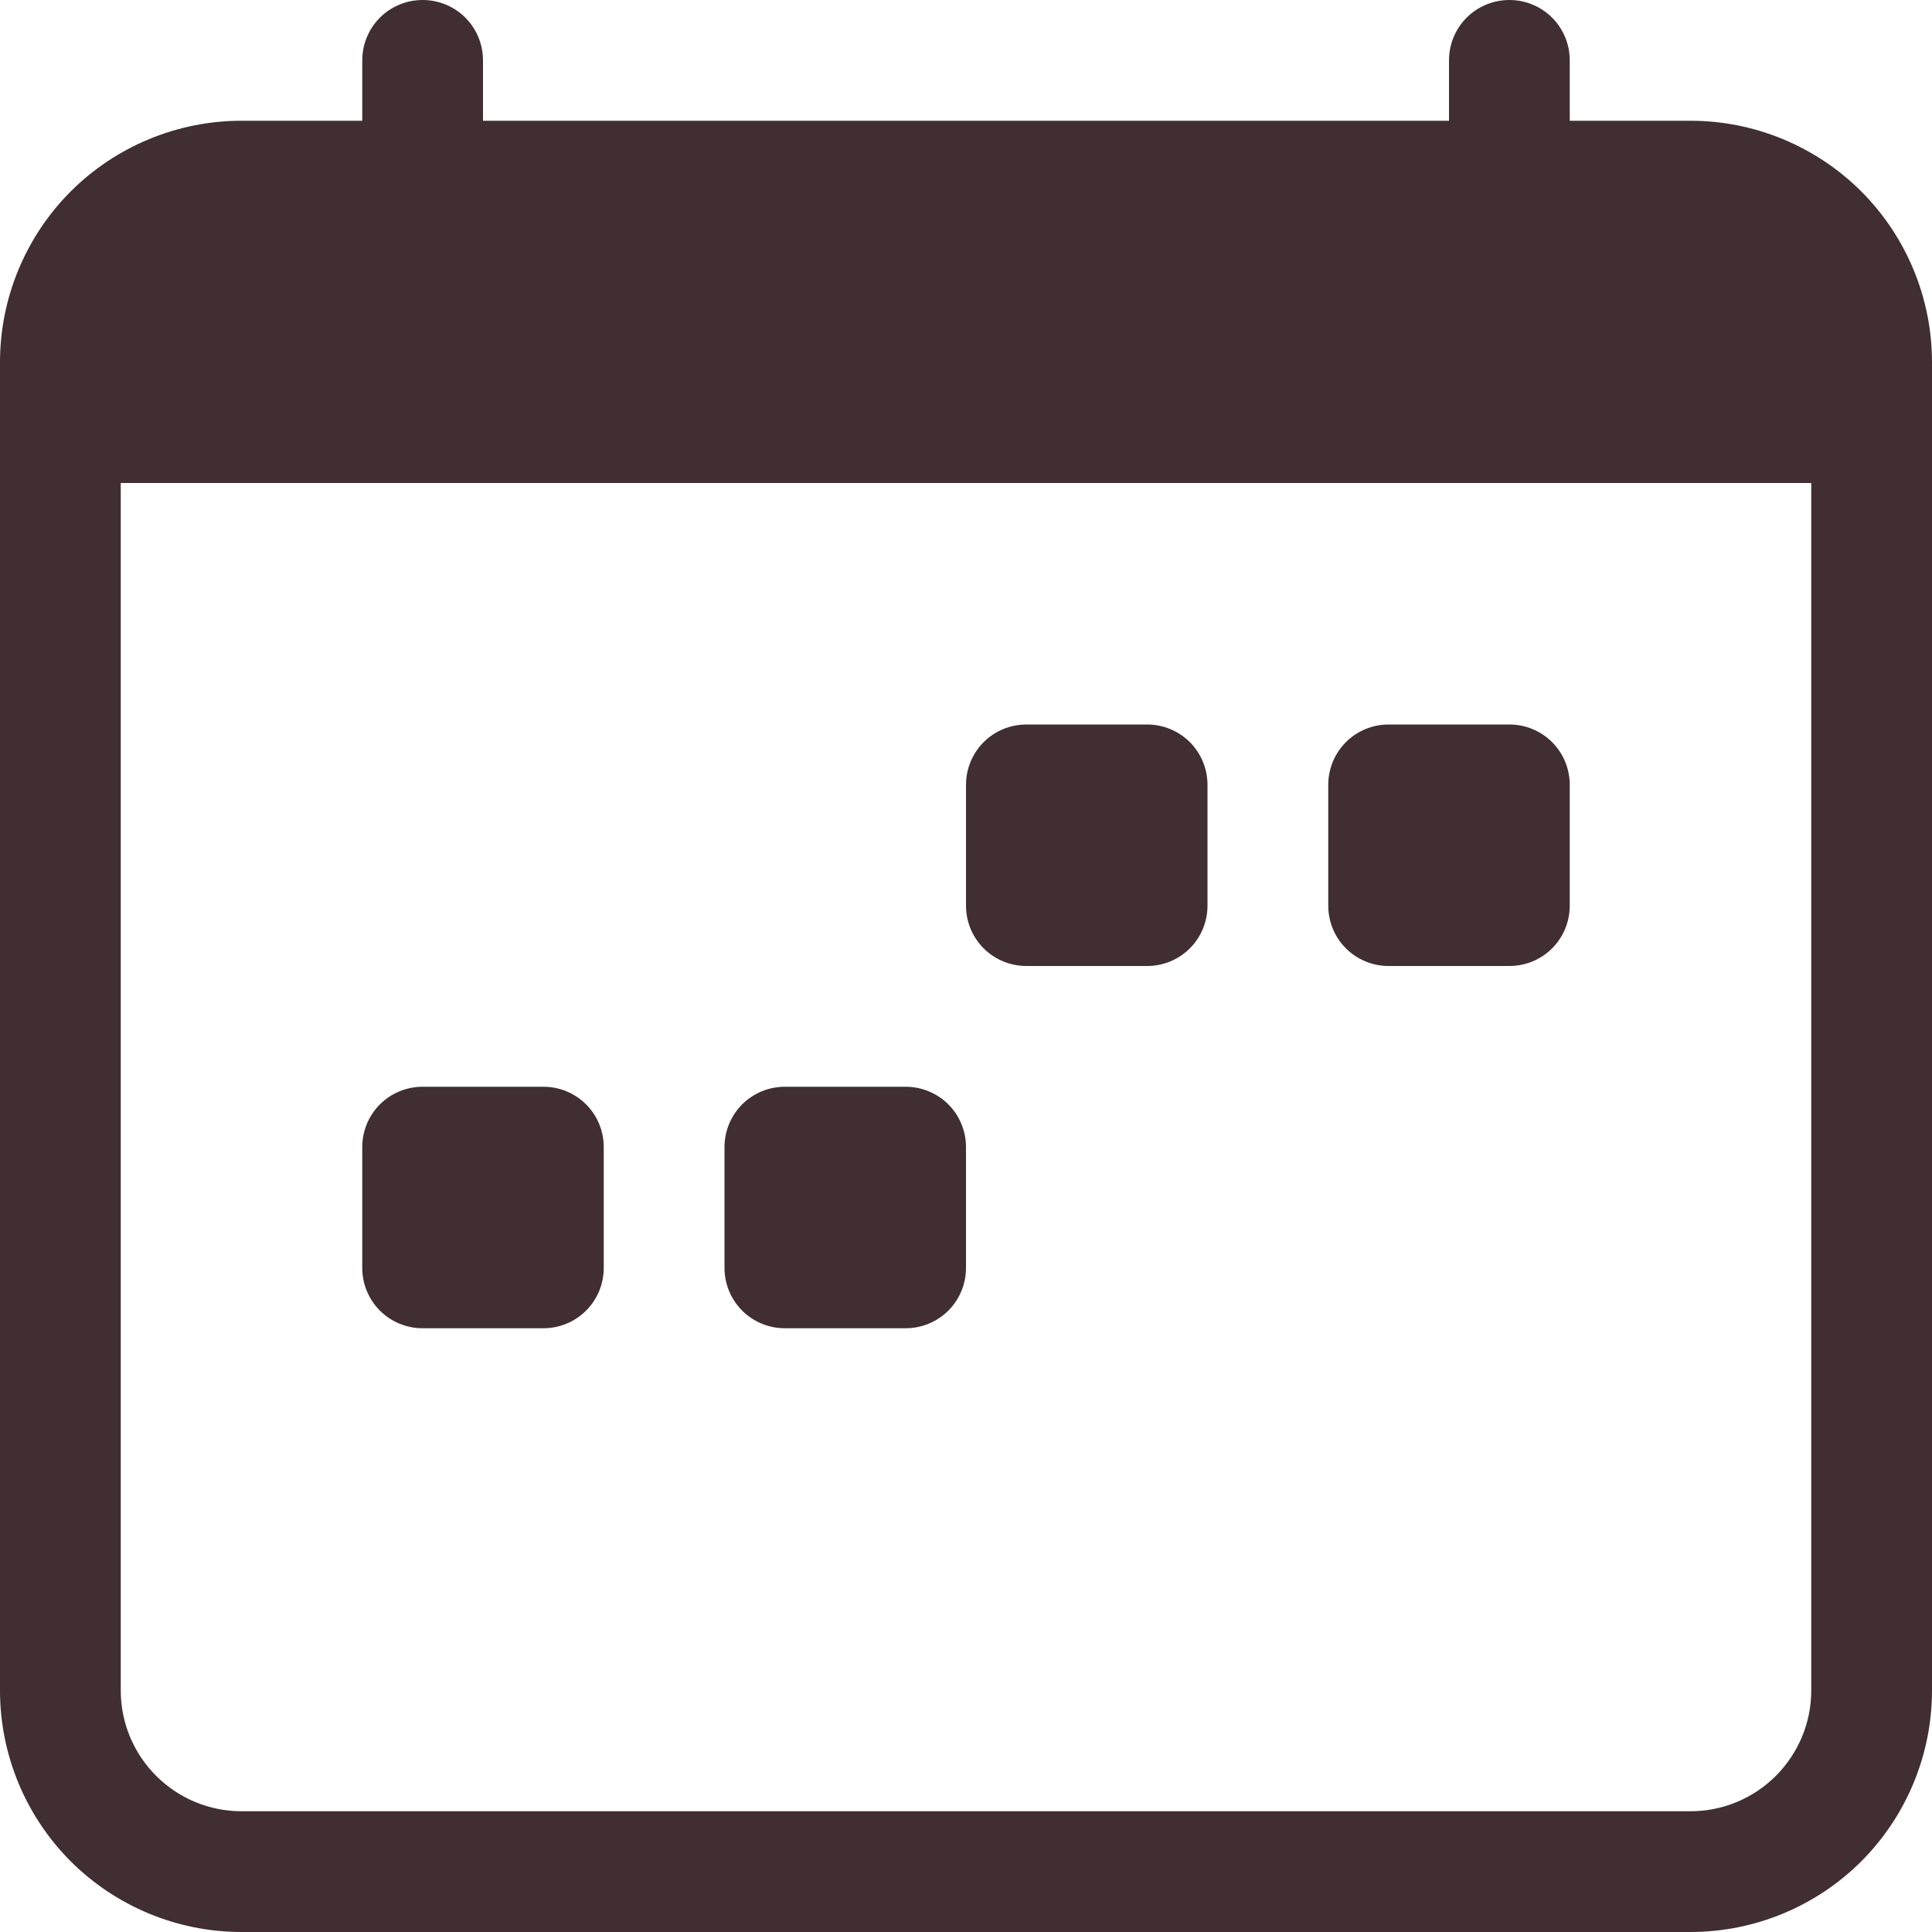 <svg width="22" height="22" viewBox="0 0 22 22" fill="none" xmlns="http://www.w3.org/2000/svg">
<path d="M15.125 8.938C15.125 8.755 15.197 8.58 15.326 8.451C15.455 8.322 15.63 8.25 15.812 8.25H17.188C17.37 8.25 17.545 8.322 17.674 8.451C17.803 8.58 17.875 8.755 17.875 8.938V10.312C17.875 10.495 17.803 10.67 17.674 10.799C17.545 10.928 17.37 11 17.188 11H15.812C15.63 11 15.455 10.928 15.326 10.799C15.197 10.67 15.125 10.495 15.125 10.312V8.938ZM11 8.938C11 8.755 11.072 8.58 11.201 8.451C11.33 8.322 11.505 8.25 11.688 8.25H13.062C13.245 8.25 13.42 8.322 13.549 8.451C13.678 8.58 13.75 8.755 13.75 8.938V10.312C13.75 10.495 13.678 10.67 13.549 10.799C13.42 10.928 13.245 11 13.062 11H11.688C11.505 11 11.33 10.928 11.201 10.799C11.072 10.67 11 10.495 11 10.312V8.938ZM4.125 13.062C4.125 12.88 4.197 12.705 4.326 12.576C4.455 12.447 4.63 12.375 4.812 12.375H6.188C6.37 12.375 6.545 12.447 6.674 12.576C6.803 12.705 6.875 12.88 6.875 13.062V14.438C6.875 14.62 6.803 14.795 6.674 14.924C6.545 15.053 6.37 15.125 6.188 15.125H4.812C4.63 15.125 4.455 15.053 4.326 14.924C4.197 14.795 4.125 14.62 4.125 14.438V13.062ZM8.25 13.062C8.25 12.88 8.322 12.705 8.451 12.576C8.58 12.447 8.755 12.375 8.938 12.375H10.312C10.495 12.375 10.67 12.447 10.799 12.576C10.928 12.705 11 12.88 11 13.062V14.438C11 14.62 10.928 14.795 10.799 14.924C10.67 15.053 10.495 15.125 10.312 15.125H8.938C8.755 15.125 8.58 15.053 8.451 14.924C8.322 14.795 8.25 14.62 8.25 14.438V13.062Z" fill="#402E32"/>
<path d="M4.812 0C4.995 0 5.17 0.072 5.299 0.201C5.428 0.33 5.5 0.505 5.5 0.688V1.375H16.5V0.688C16.5 0.505 16.572 0.33 16.701 0.201C16.83 0.072 17.005 0 17.188 0C17.37 0 17.545 0.072 17.674 0.201C17.803 0.33 17.875 0.505 17.875 0.688V1.375H19.25C19.979 1.375 20.679 1.665 21.195 2.18C21.71 2.696 22 3.396 22 4.125V19.25C22 19.979 21.71 20.679 21.195 21.195C20.679 21.71 19.979 22 19.25 22H2.75C2.021 22 1.321 21.71 0.805 21.195C0.29 20.679 0 19.979 0 19.25V4.125C0 3.396 0.29 2.696 0.805 2.18C1.321 1.665 2.021 1.375 2.75 1.375H4.125V0.688C4.125 0.505 4.197 0.33 4.326 0.201C4.455 0.072 4.63 0 4.812 0ZM1.375 5.5V19.25C1.375 19.615 1.52 19.964 1.778 20.222C2.036 20.48 2.385 20.625 2.75 20.625H19.25C19.615 20.625 19.964 20.48 20.222 20.222C20.48 19.964 20.625 19.615 20.625 19.25V5.5H1.375Z" fill="#402E32"/>
</svg>
